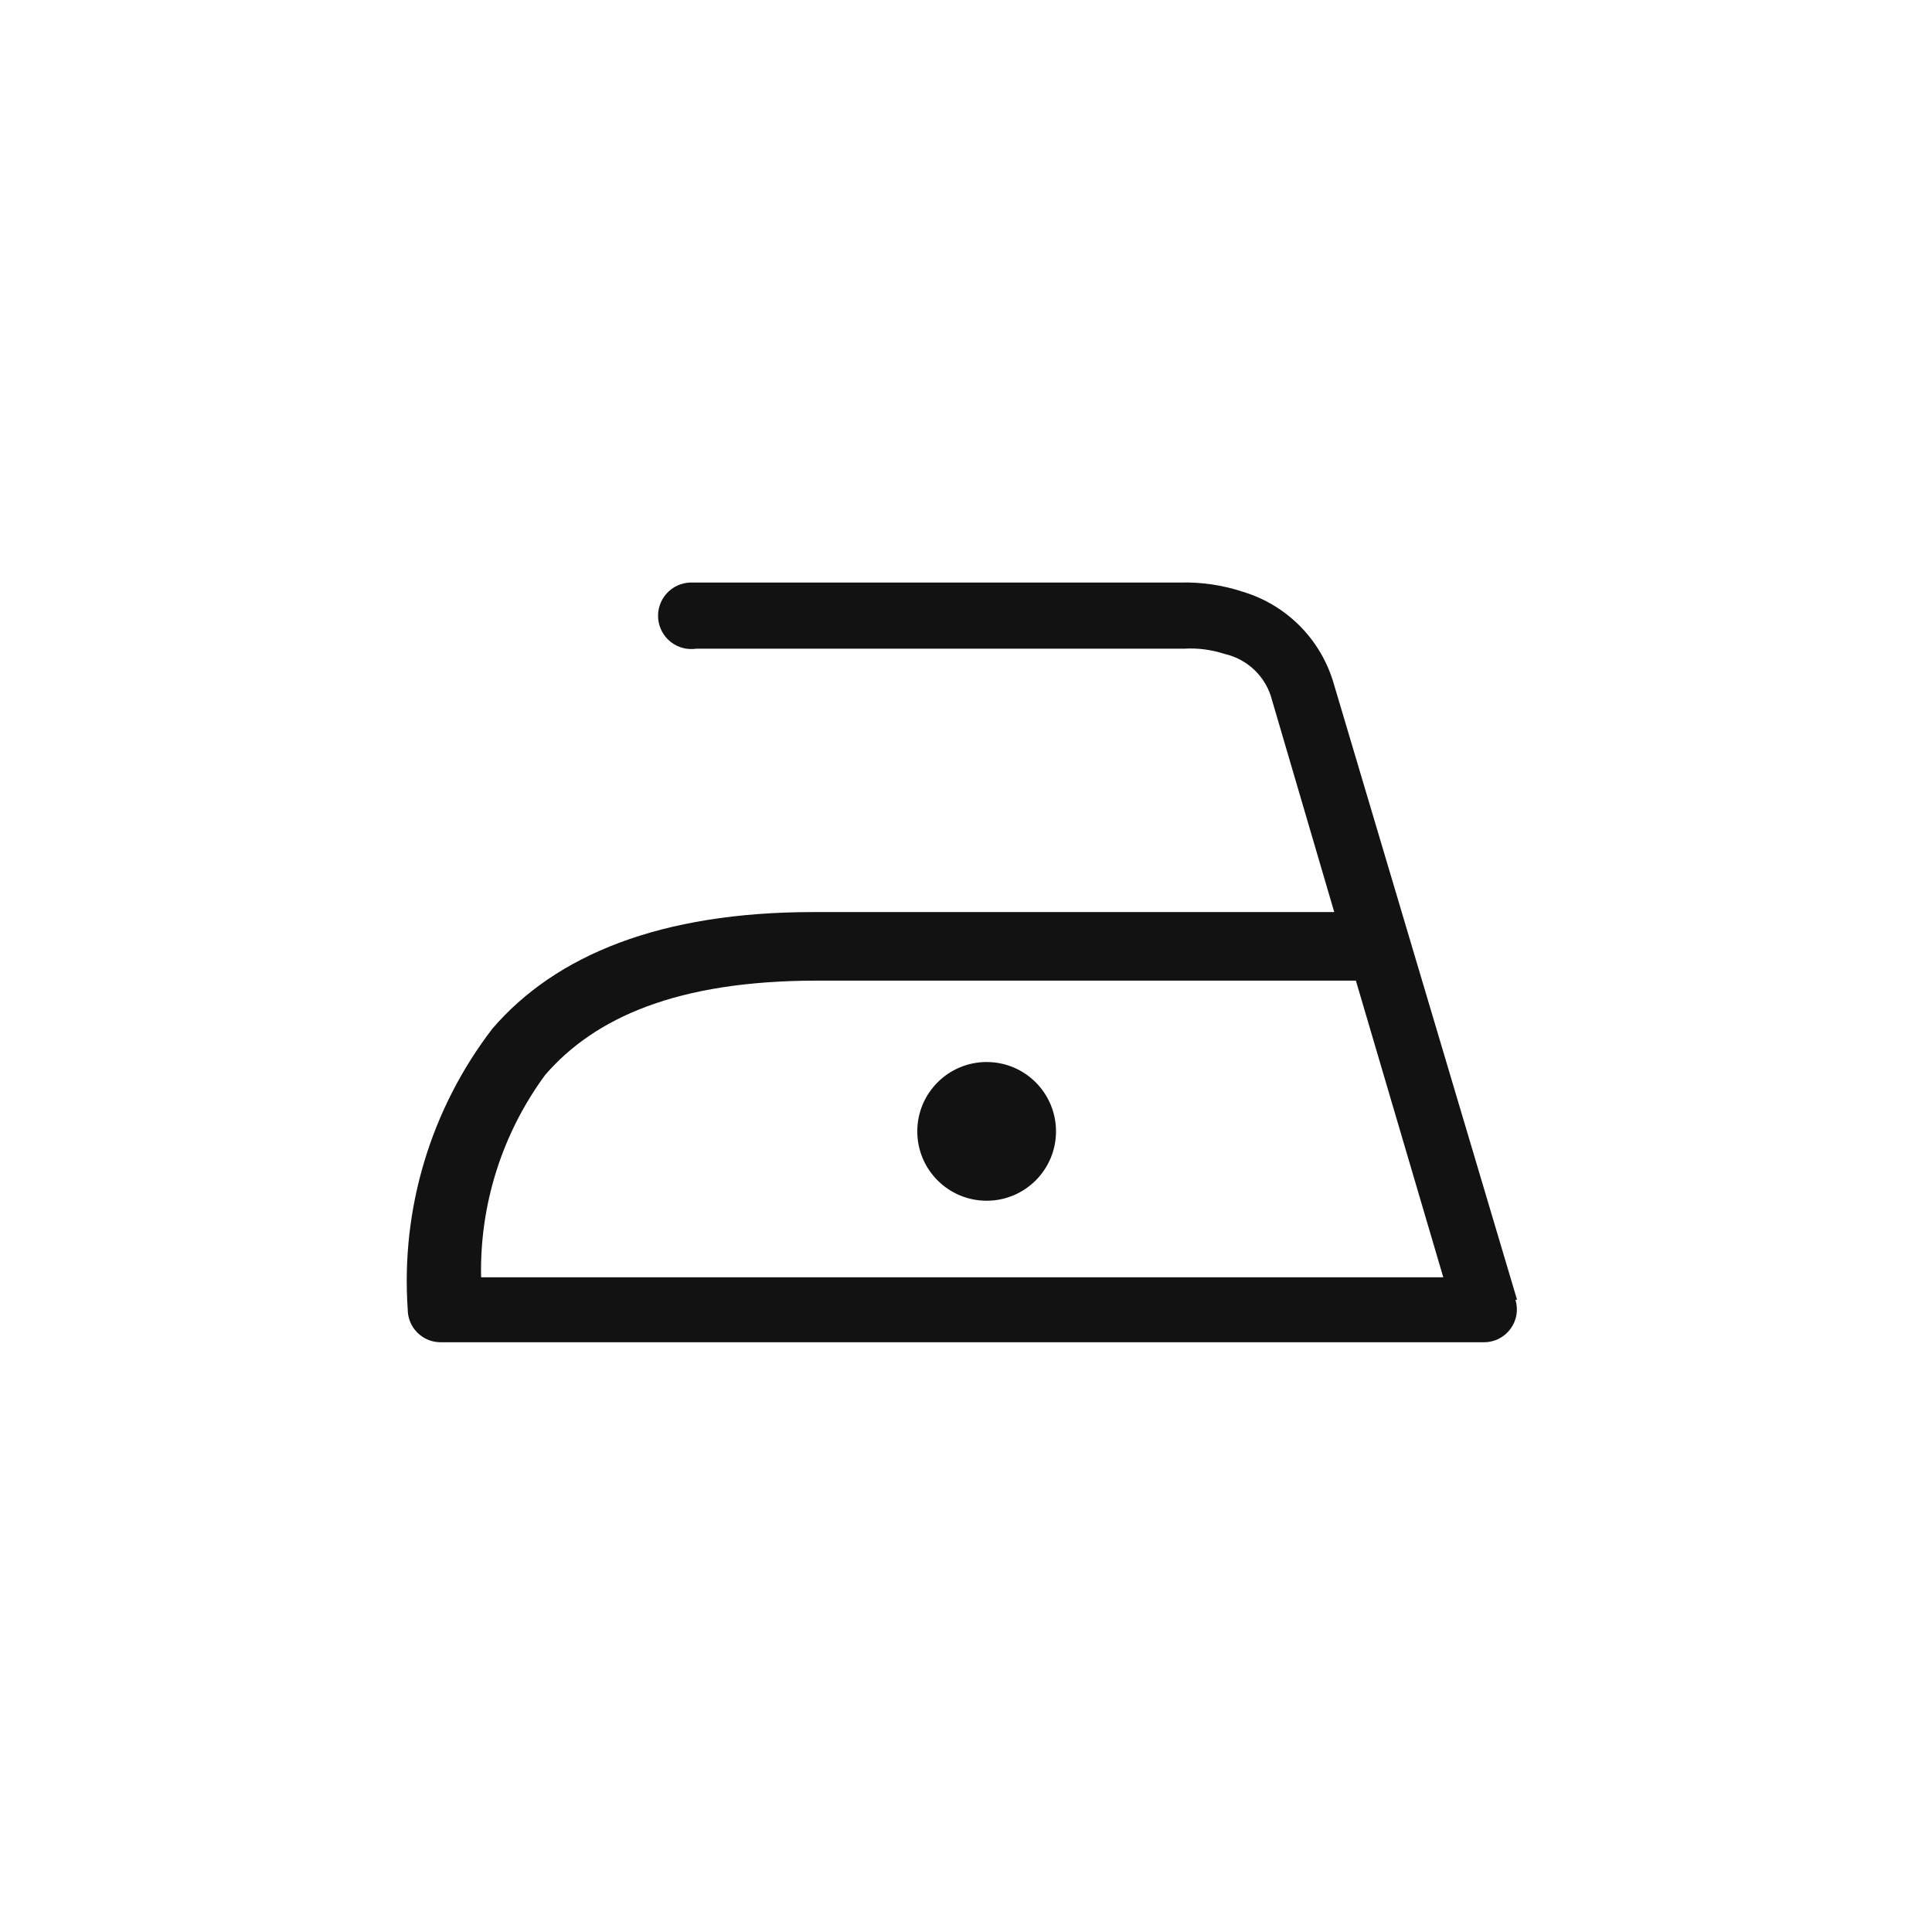 <svg xmlns="http://www.w3.org/2000/svg" width="183" height="183" viewBox="0 0 183 183" fill="none"><path d="M143.696 123.114L126.342 64.785C125.752 62.723 124.653 60.843 123.147 59.317C121.641 57.791 119.775 56.668 117.721 56.051C115.824 55.425 113.833 55.13 111.835 55.177H65.392C64.962 55.19 64.539 55.29 64.149 55.472C63.759 55.654 63.411 55.914 63.125 56.236C62.839 56.558 62.623 56.935 62.488 57.344C62.354 57.752 62.305 58.185 62.343 58.613C62.383 59.042 62.509 59.458 62.715 59.836C62.921 60.214 63.202 60.545 63.541 60.811C63.88 61.076 64.269 61.269 64.686 61.377C65.102 61.486 65.537 61.508 65.962 61.443H112.177C113.463 61.369 114.751 61.536 115.975 61.937C117.063 62.179 118.062 62.719 118.86 63.497C119.658 64.275 120.224 65.26 120.494 66.342L126.38 86.392H77.013C62.582 86.392 52.633 90.456 46.633 97.443C40.811 105.031 37.961 114.484 38.62 124.025C38.62 124.851 38.948 125.643 39.532 126.227C40.116 126.811 40.908 127.139 41.734 127.139H140.506C140.998 127.149 141.486 127.042 141.928 126.827C142.371 126.611 142.756 126.295 143.052 125.902C143.349 125.509 143.548 125.052 143.633 124.567C143.719 124.082 143.688 123.584 143.544 123.114H143.696ZM45.57 120.987C45.426 114.1 47.562 107.358 51.645 101.81C56.316 96.418 64.101 92.886 77.392 92.886H128.43L136.709 120.987H45.57Z" fill="#121212"></path><path d="M93.456 113.734C97.084 113.734 100.025 110.793 100.025 107.165C100.025 103.536 97.084 100.595 93.456 100.595C89.827 100.595 86.886 103.536 86.886 107.165C86.886 110.793 89.827 113.734 93.456 113.734Z" fill="#121212"></path></svg>